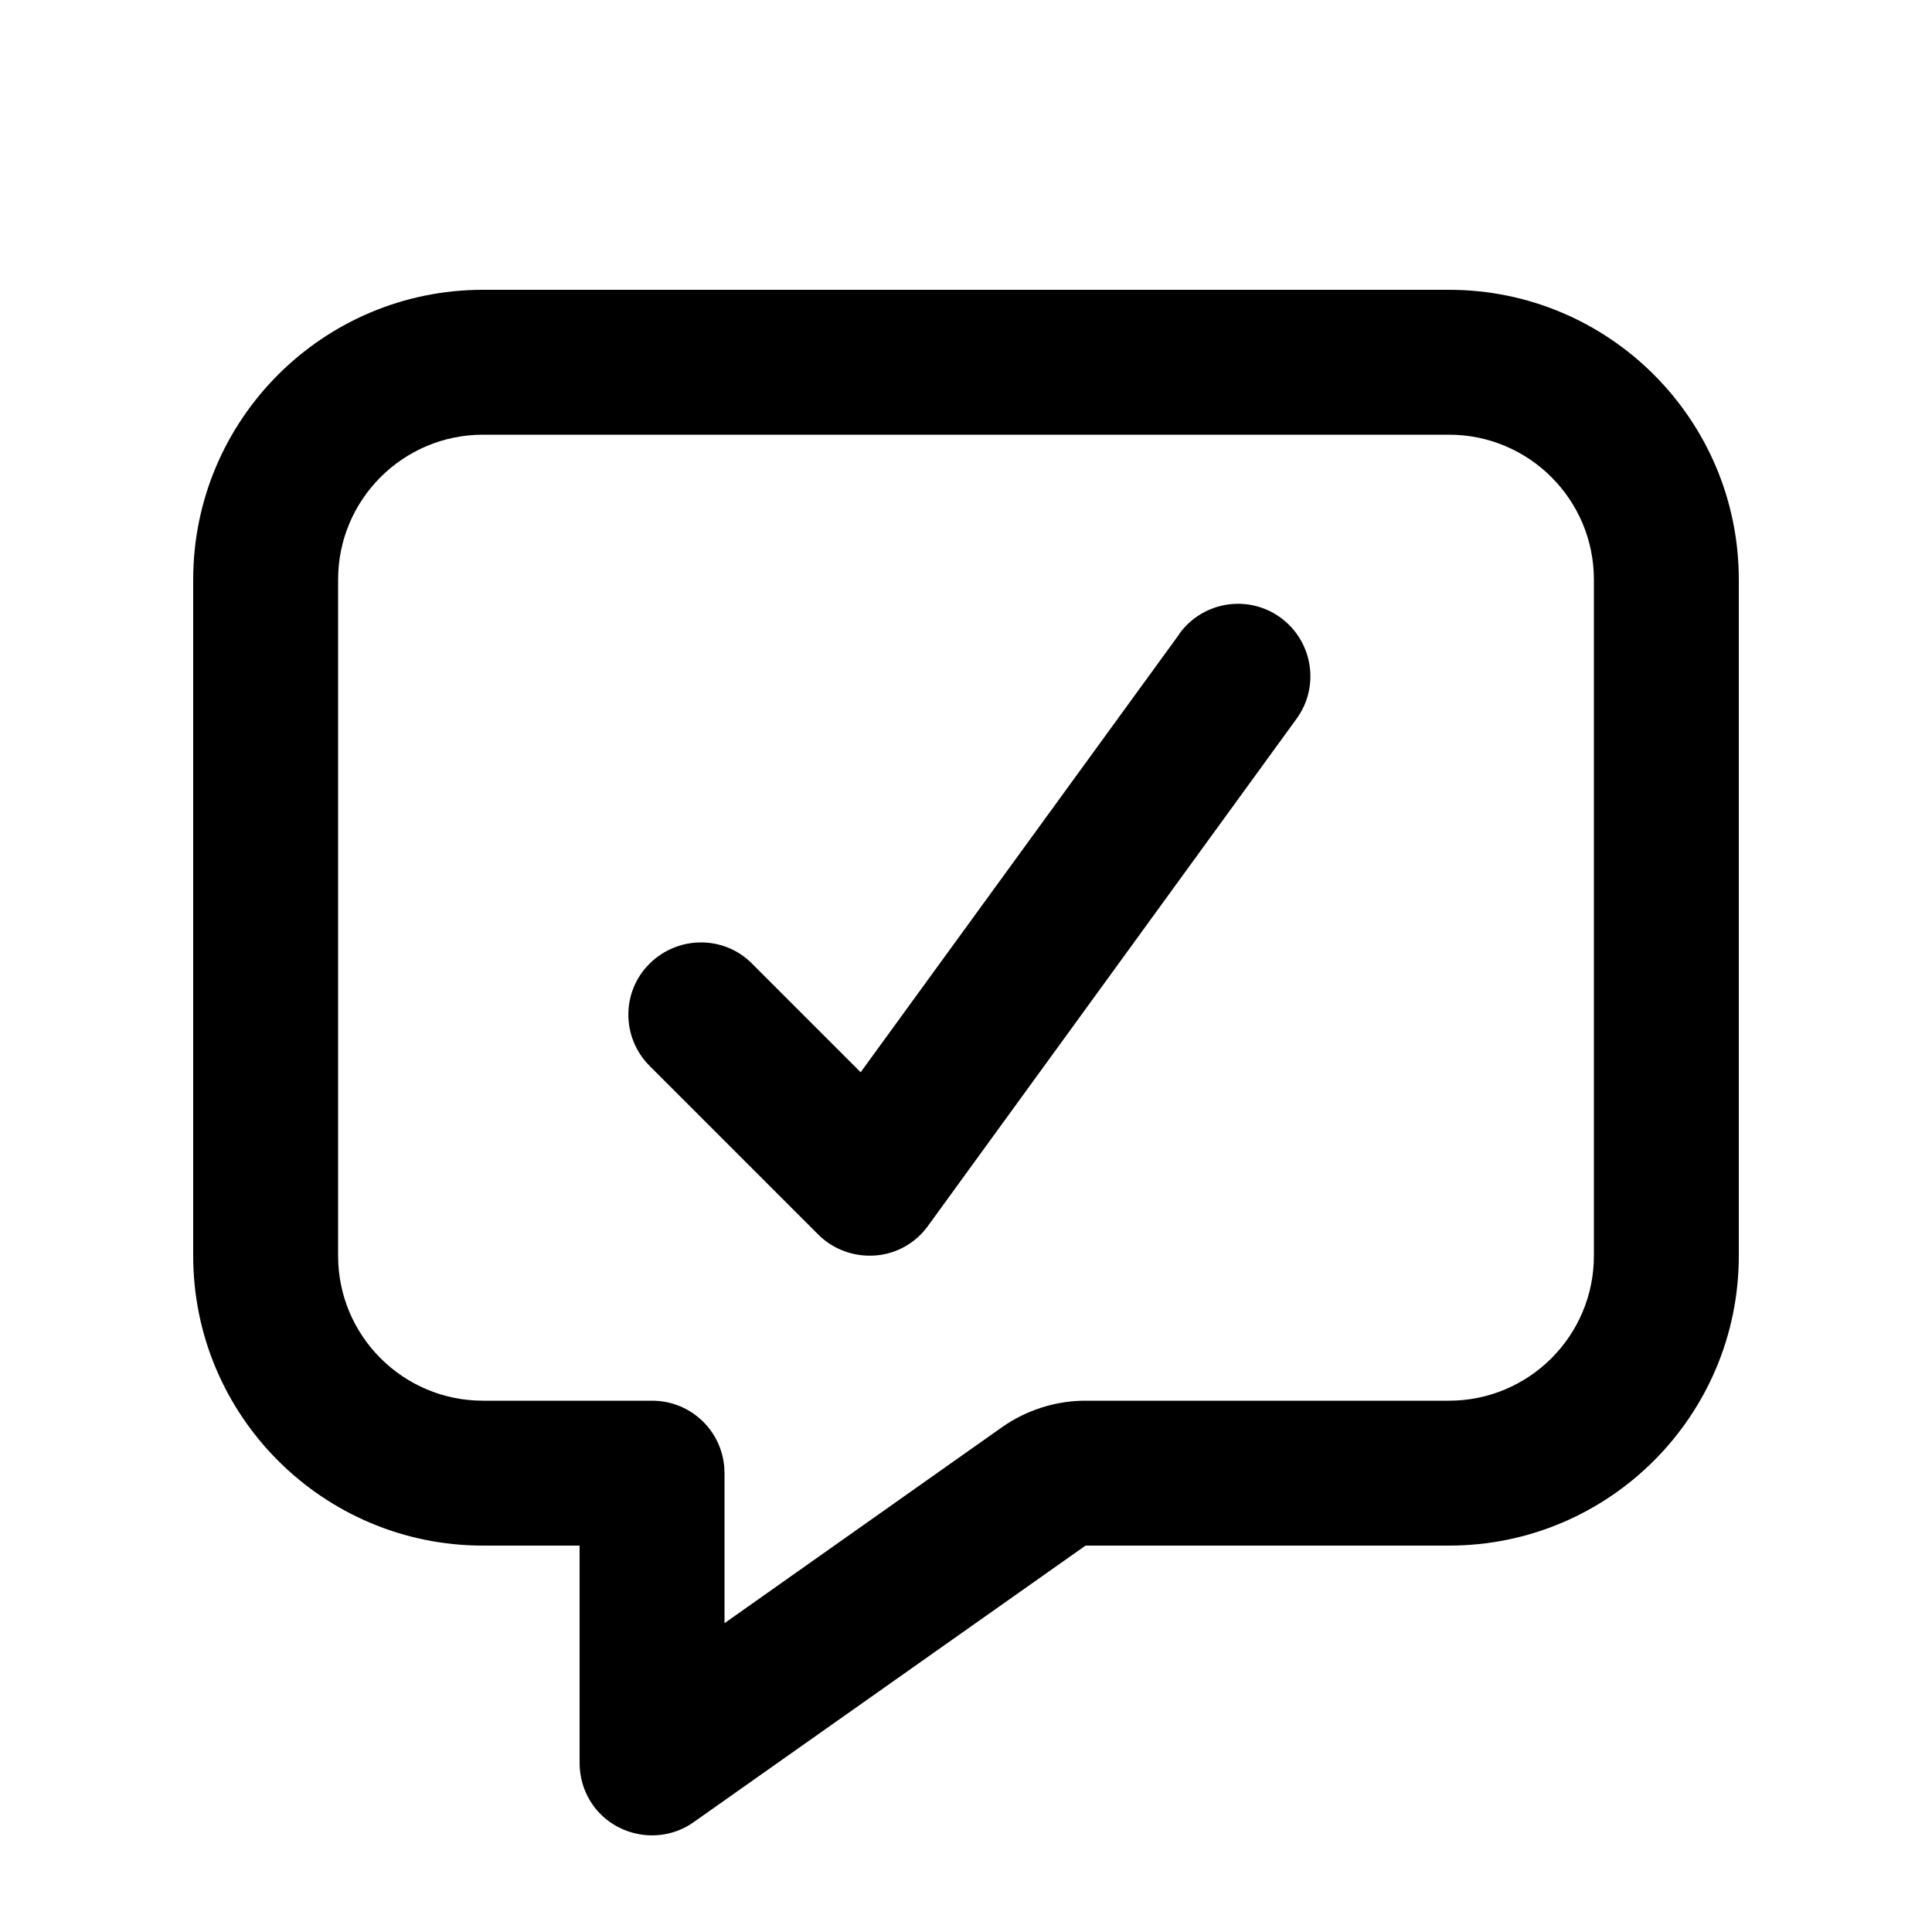 <svg xmlns="http://www.w3.org/2000/svg" viewBox="0 0 640 640"><!--! Font Awesome Pro 7.1.0 by @fontawesome - https://fontawesome.com License - https://fontawesome.com/license (Commercial License) Copyright 2025 Fonticons, Inc. --><path fill="currentColor" d="M480 96C533 96 576 139 576 192L576 416C576 469 533 512 480 512L359.6 512L229.8 603.6C222.5 608.8 212.9 609.4 204.9 605.3C196.9 601.2 192 593 192 584L192 512L160 512C107 512 64 469 64 416L64 192C64 139 107 96 160 96L480 96zM160 144C133.5 144 112 165.5 112 192L112 416C112 442.5 133.5 464 160 464L216 464C229.3 464 240 474.7 240 488L240 537.7L331.9 472.8C340 467.1 349.7 464 359.6 464L480 464C506.5 464 528 442.5 528 416L528 192C528 165.5 506.5 144 480 144L160 144zM390.7 209.9C398.5 199.2 413.5 196.8 424.2 204.6C434.9 212.4 437.3 227.4 429.5 238.1L307.4 406.1C303.3 411.8 296.9 415.4 289.9 415.9C282.9 416.4 276 413.9 271.1 409L215.2 353.1C205.8 343.7 205.8 328.5 215.2 319.2C224.6 309.9 239.8 309.8 249.1 319.2L285.1 355.2L390.7 210z"/></svg>